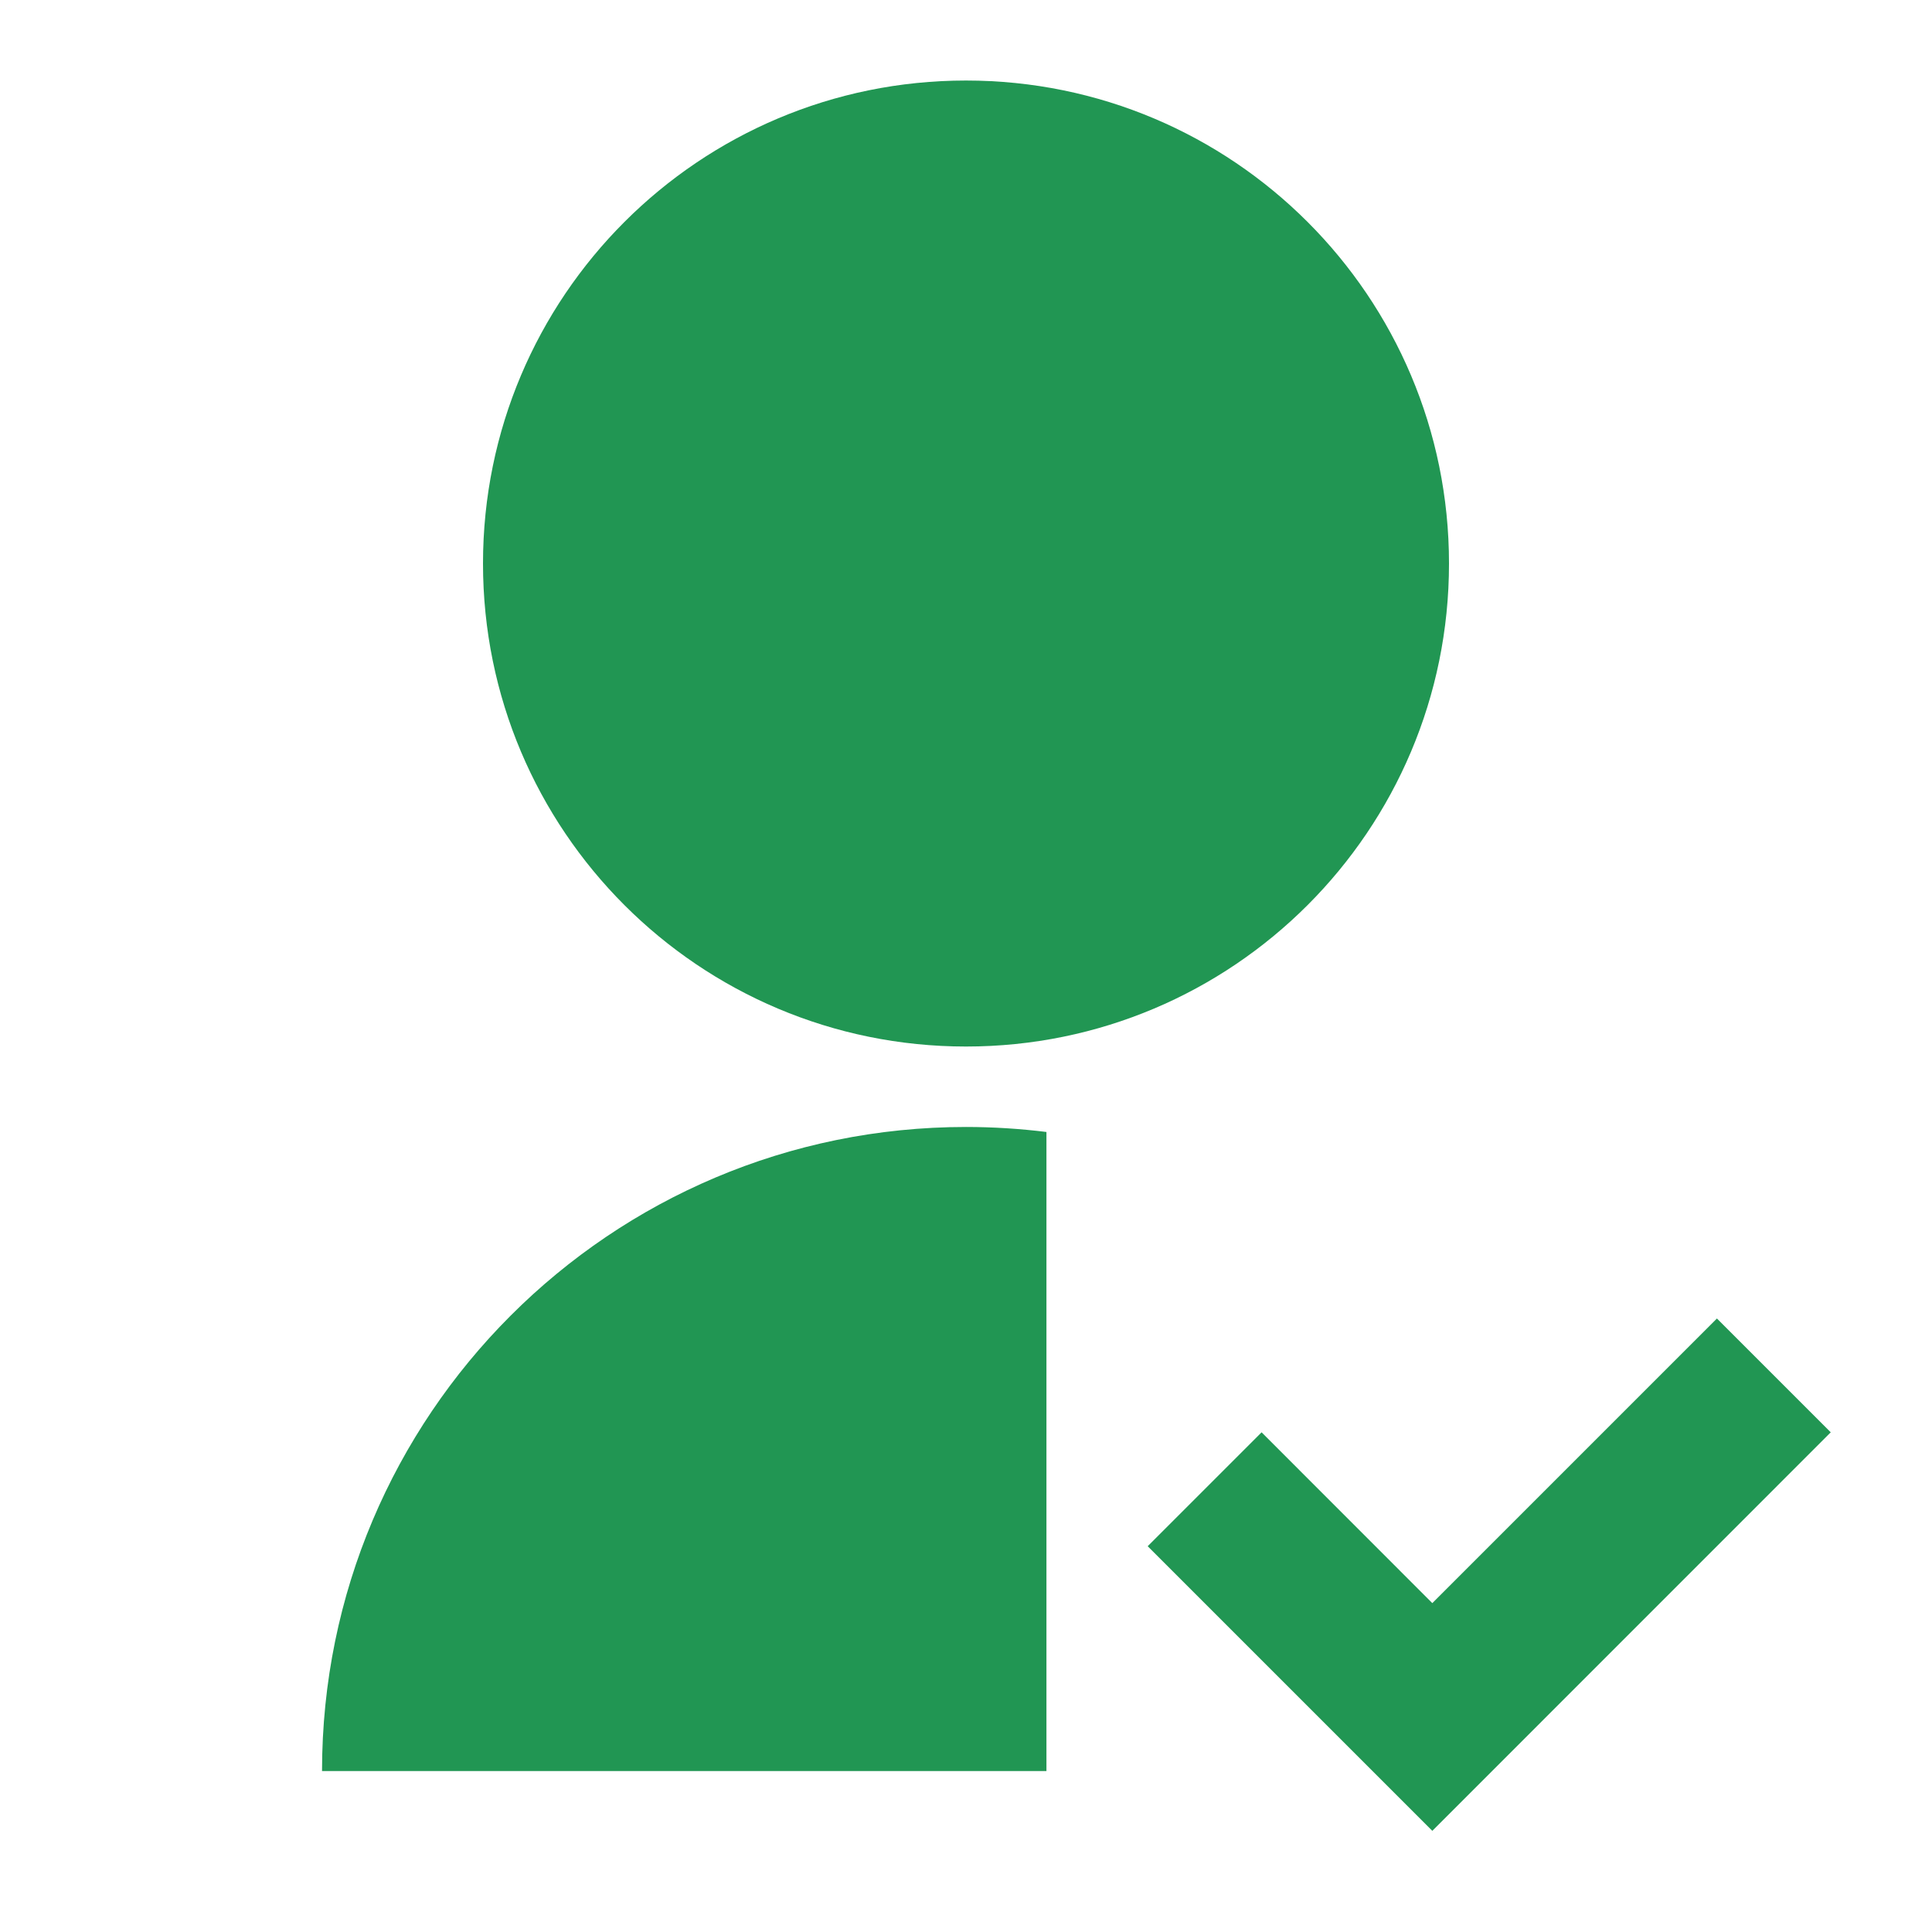 <svg width="22" height="22" viewBox="0 0 22 22" fill="none" xmlns="http://www.w3.org/2000/svg">
    <path
        d="M11.916 12.89V20.167H3.667C3.667 16.117 6.95 12.833 11 12.833C11.31 12.833 11.616 12.853 11.916 12.89ZM11 11.917C7.961 11.917 5.5 9.456 5.5 6.417C5.5 3.378 7.961 0.917 11 0.917C14.039 0.917 16.5 3.378 16.5 6.417C16.5 9.456 14.039 11.917 11 11.917ZM16.31 18.255L19.551 15.014L20.847 16.31L16.31 20.848L13.069 17.607L14.366 16.31L16.31 18.255Z"
        fill="#219653" />
</svg>